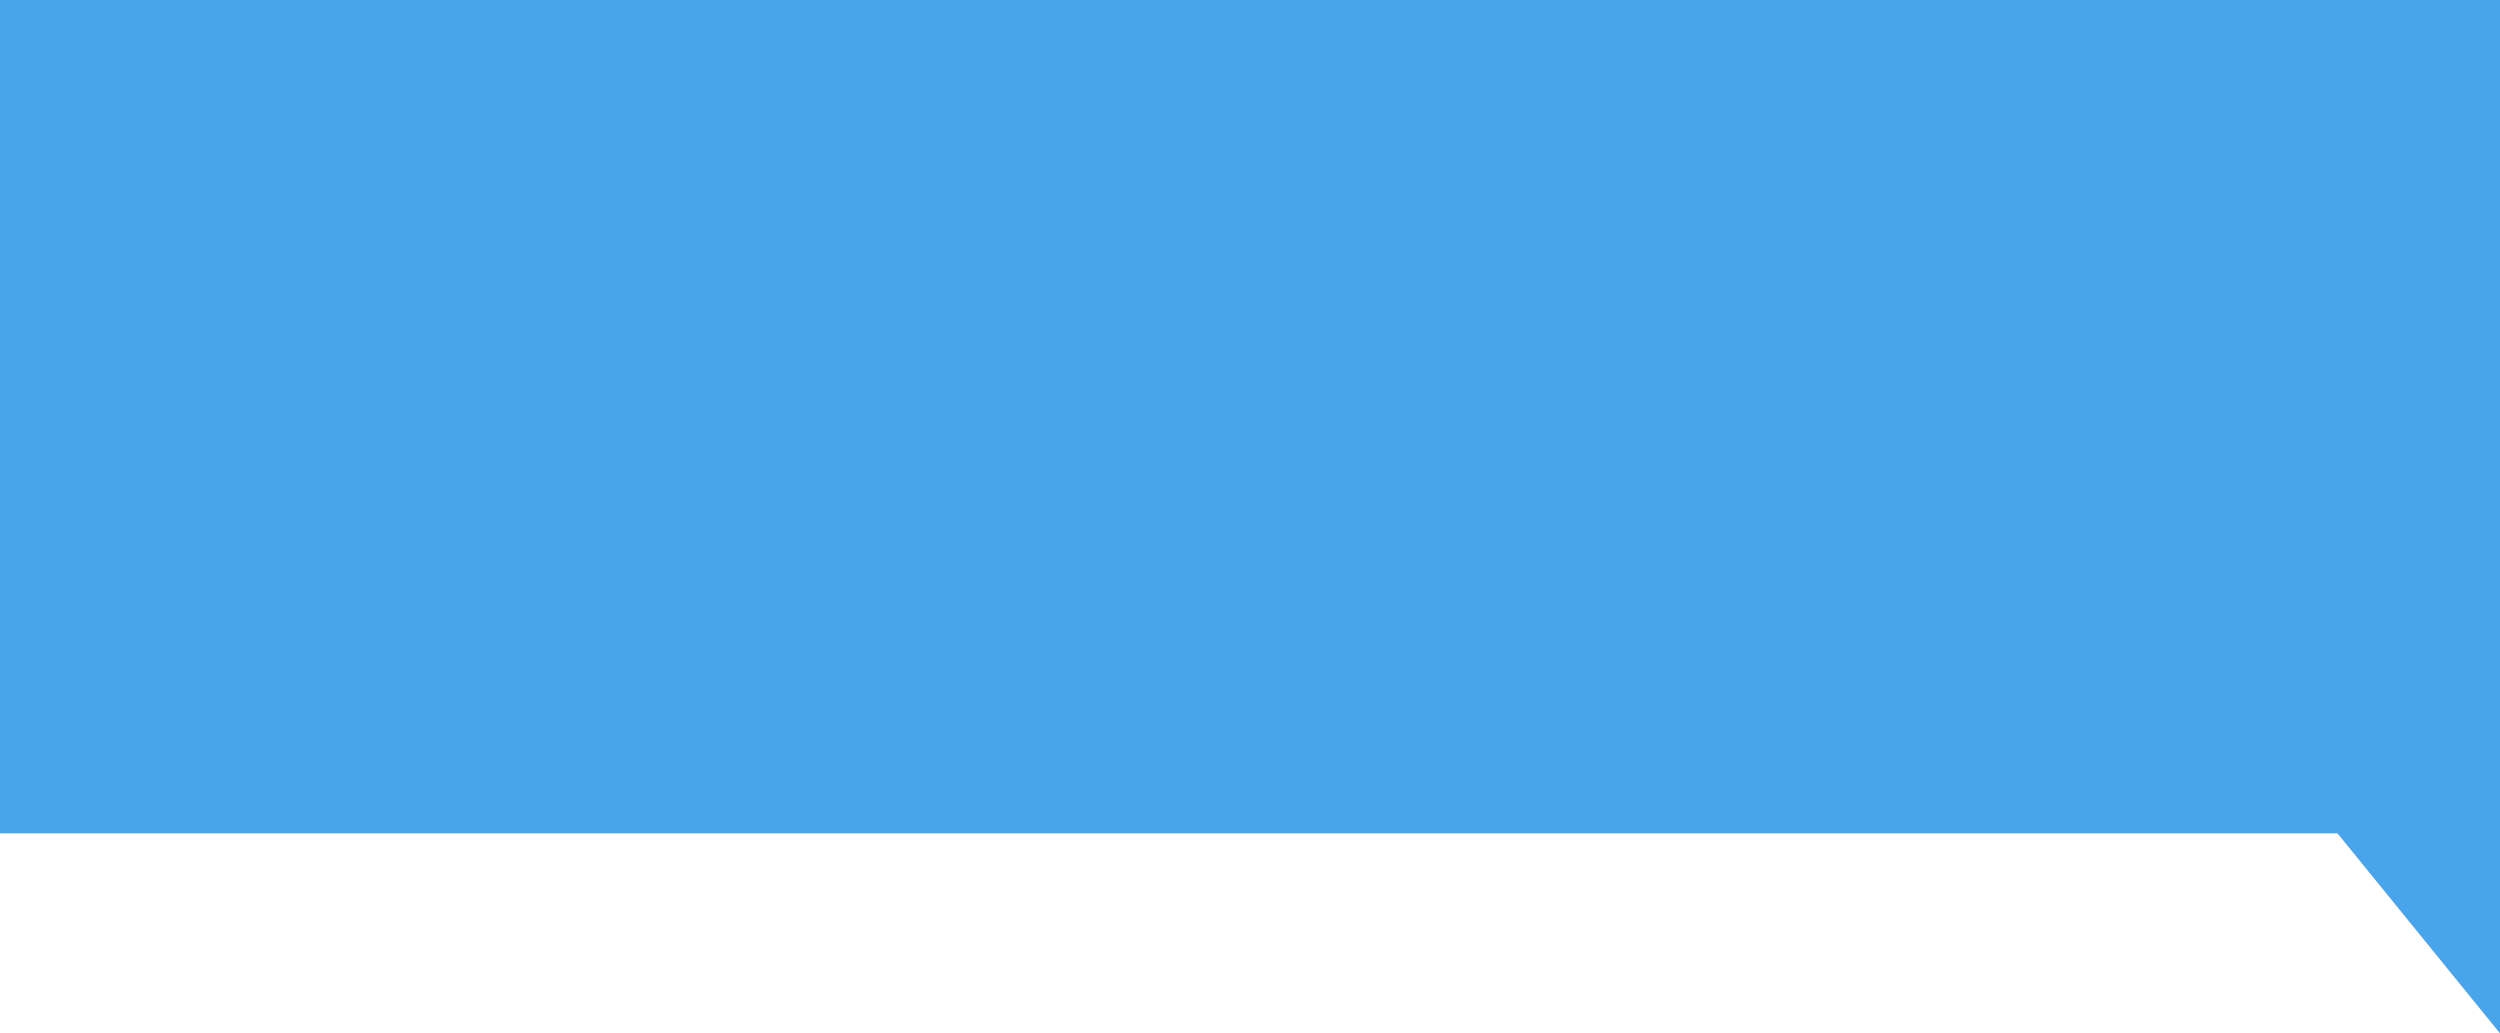 <?xml version="1.0" encoding="UTF-8"?> <svg xmlns="http://www.w3.org/2000/svg" width="600" height="248" viewBox="0 0 600 248" fill="none"> <rect width="600" height="200" transform="matrix(-1 0 0 1 600 0)" fill="#49A5EB"></rect> <path d="M600 248L415.537 21L600 21L600 248Z" fill="#49A5EB"></path> </svg> 
